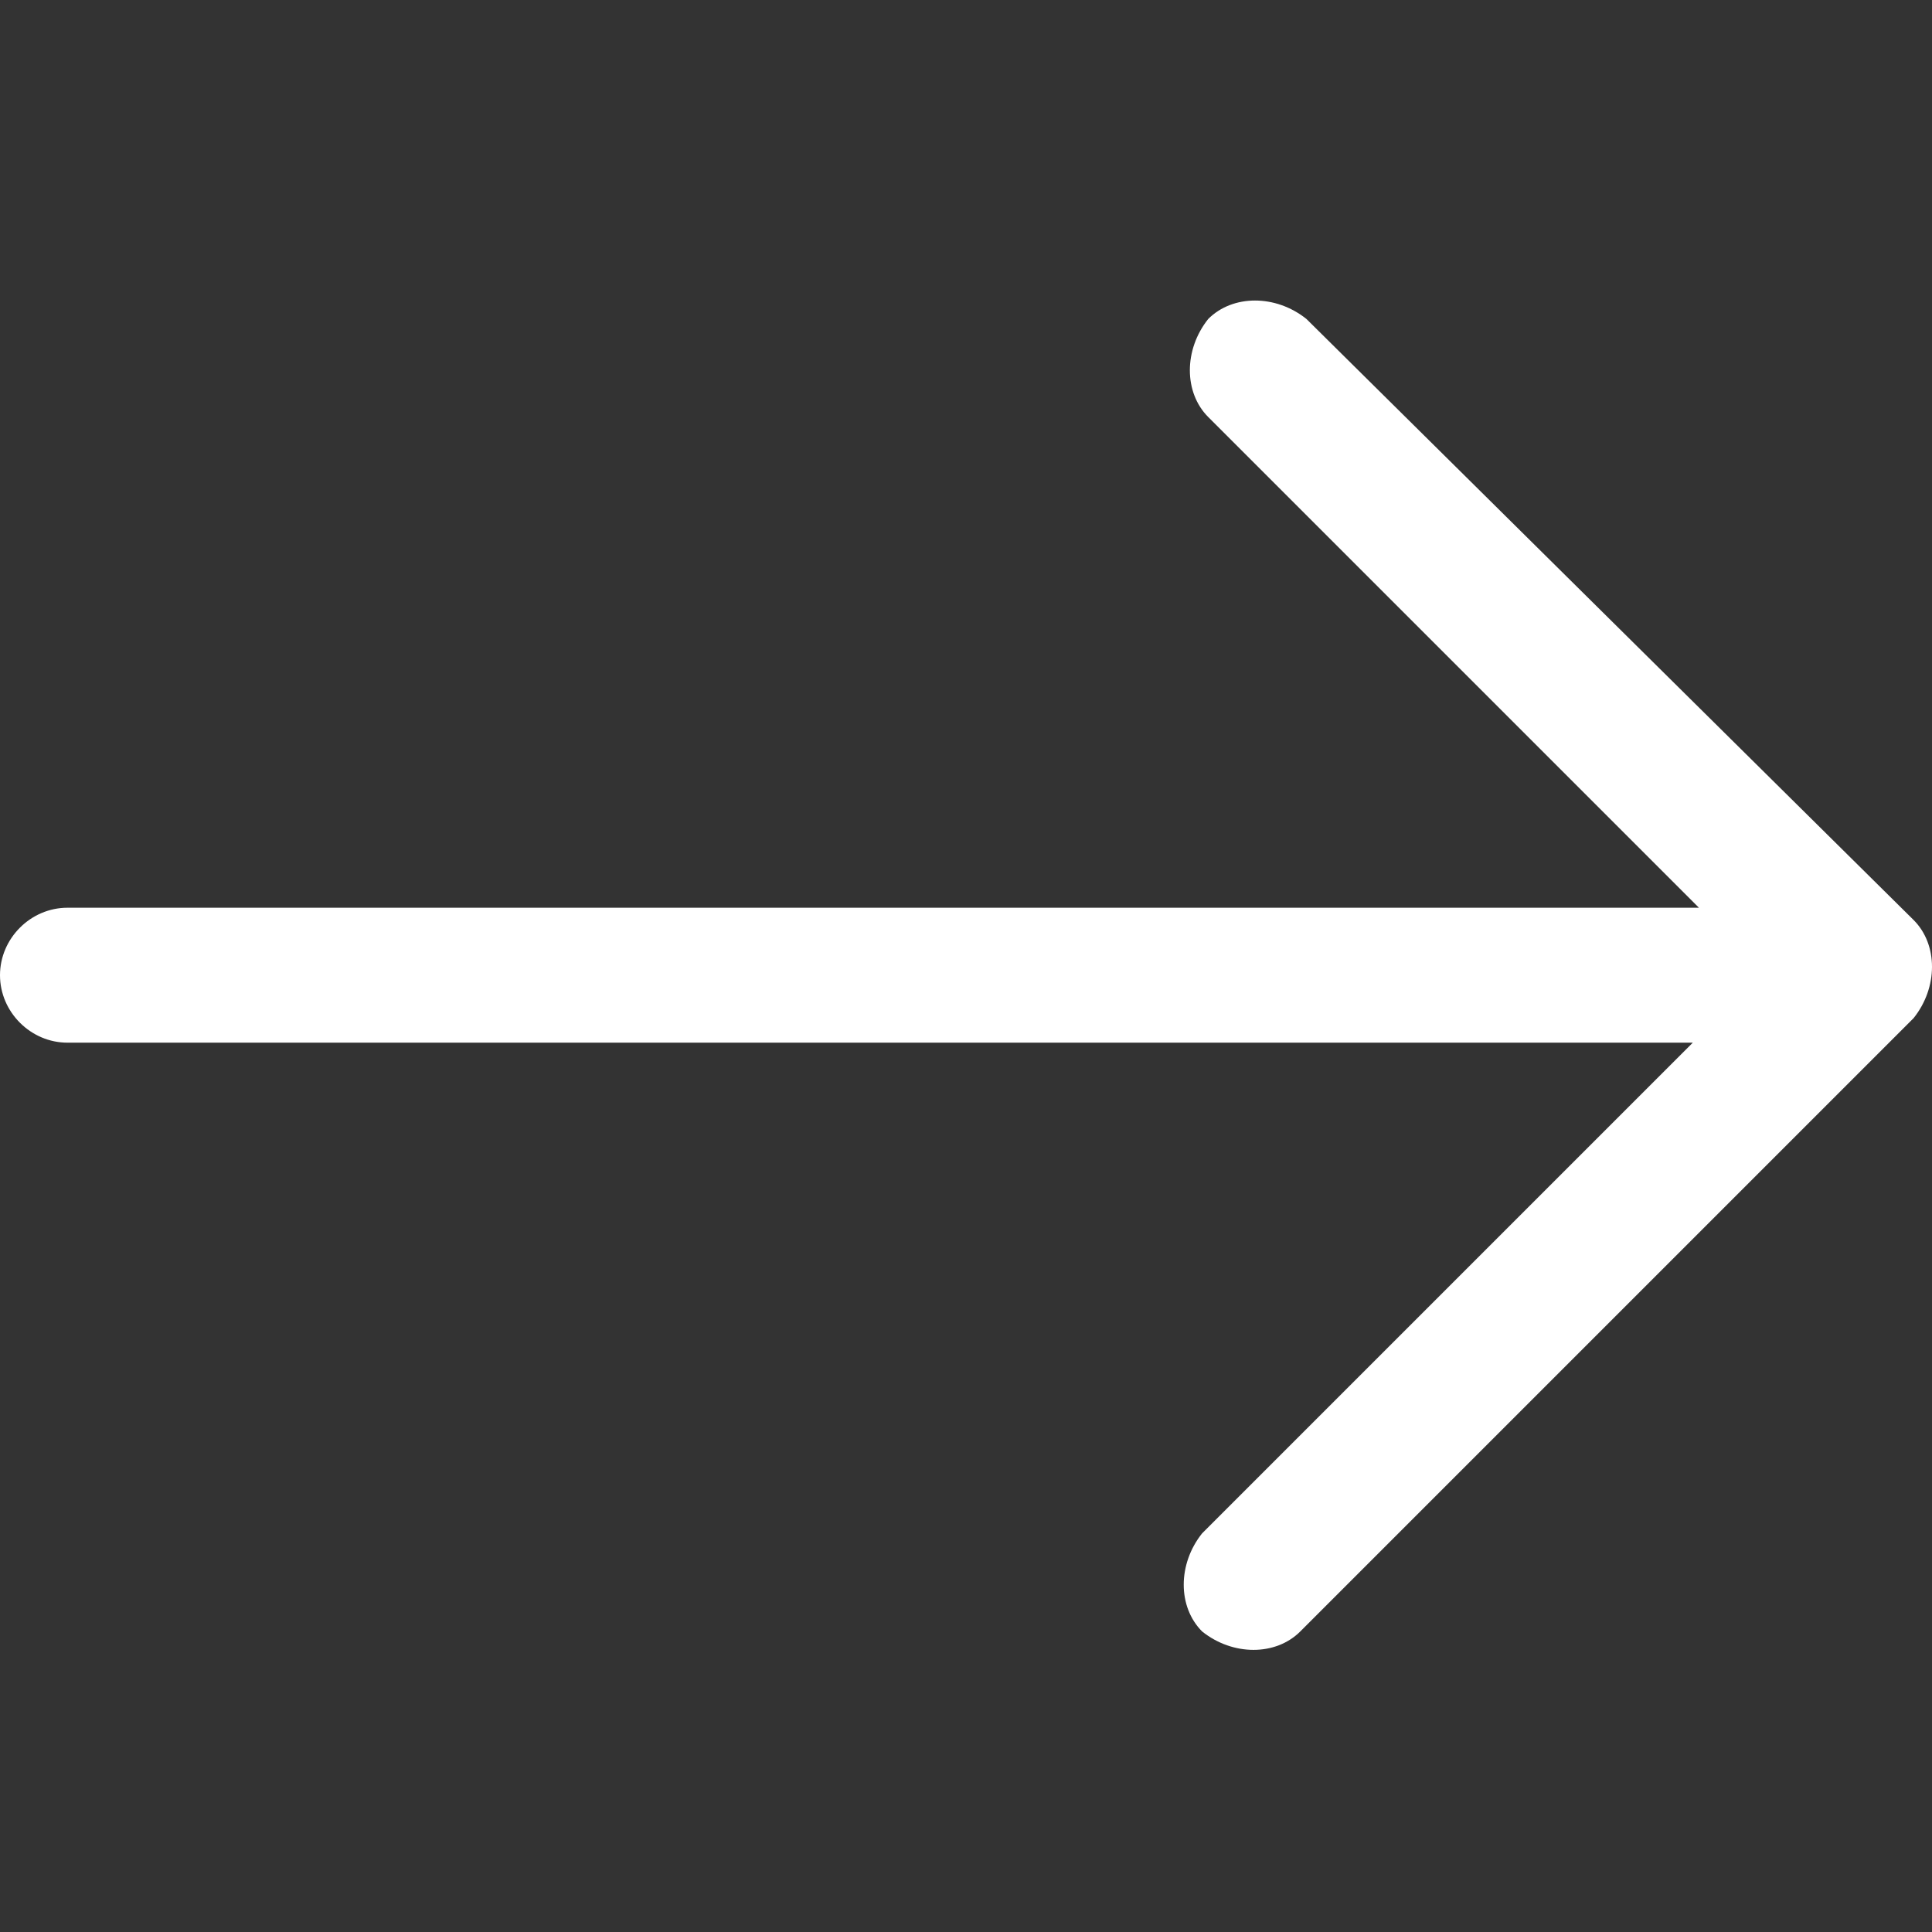 <?xml version="1.0" encoding="UTF-8"?> <!-- Generator: Adobe Illustrator 24.0.2, SVG Export Plug-In . SVG Version: 6.00 Build 0) --> <svg xmlns="http://www.w3.org/2000/svg" xmlns:xlink="http://www.w3.org/1999/xlink" id="Capa_1" x="0px" y="0px" viewBox="0 0 31.5 31.5" style="enable-background:new 0 0 31.5 31.5;" xml:space="preserve"><rect x="0" y="0" width="31.5" height="31.5" fill="#333333" stroke="none"/> <style type="text/css"> .st0{fill:#FFFFFF;} </style> <path class="st0" d="M31.2,15c0.4,0.4,0.4,1.1,0,1.6l-10,10c-0.4,0.4-1.1,0.4-1.6,0c-0.4-0.4-0.4-1.1,0-1.6l8-8H1.1 c-0.6,0-1.1-0.5-1.1-1.1s0.5-1.1,1.1-1.1h26.6l-8-8c-0.4-0.4-0.4-1.1,0-1.6c0.4-0.4,1.1-0.4,1.6,0L31.2,15z"></path> </svg>